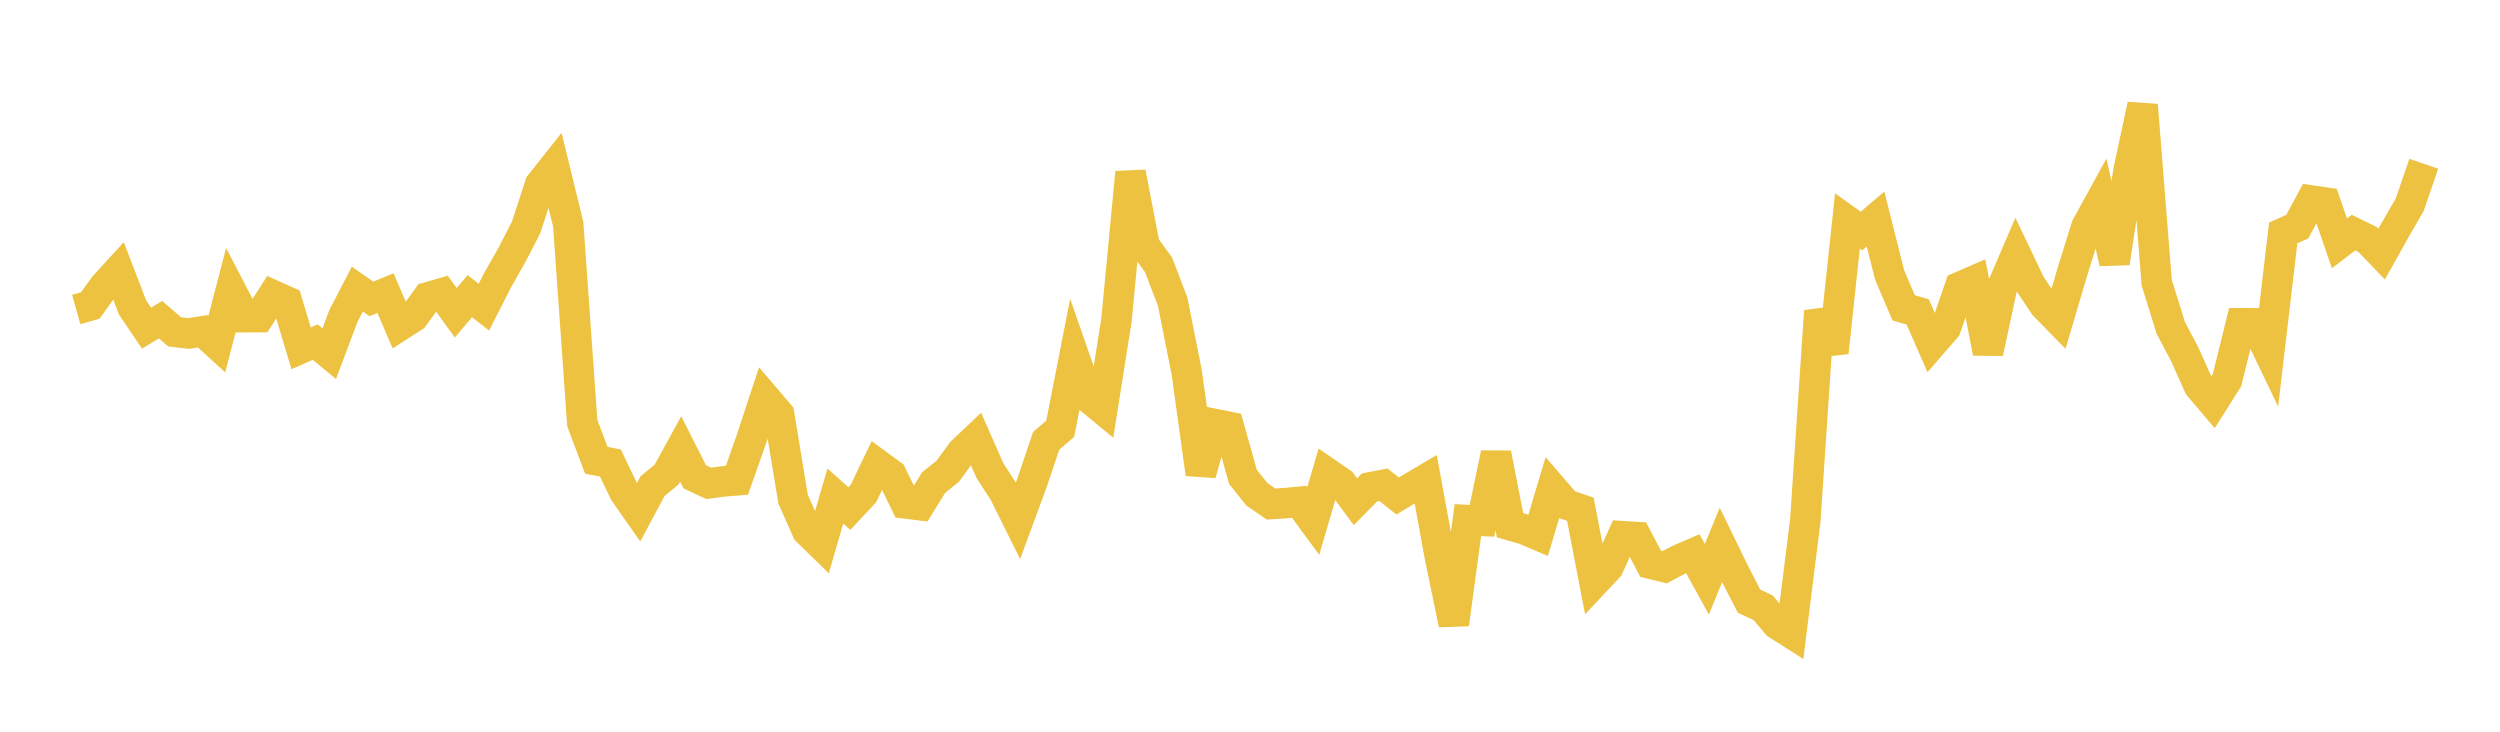 <svg width="164" height="48" xmlns="http://www.w3.org/2000/svg" xmlns:xlink="http://www.w3.org/1999/xlink"><path fill="none" stroke="rgb(237,194,64)" stroke-width="2" d="M5,20.303L5.922,20.042L6.844,18.76L7.766,17.753L8.689,20.159L9.611,21.525L10.533,20.971L11.455,21.768L12.377,21.878L13.299,21.73L14.222,22.572L15.144,19.035L16.066,20.808L16.988,20.805L17.91,19.368L18.832,19.782L19.754,22.849L20.677,22.443L21.599,23.202L22.521,20.745L23.443,18.966L24.365,19.609L25.287,19.227L26.21,21.377L27.132,20.783L28.054,19.509L28.976,19.242L29.898,20.519L30.82,19.426L31.743,20.148L32.665,18.337L33.587,16.716L34.509,14.924L35.431,12.104L36.353,10.939L37.275,14.711L38.198,27.758L39.12,30.198L40.042,30.372L40.964,32.295L41.886,33.614L42.808,31.89L43.731,31.13L44.653,29.449L45.575,31.278L46.497,31.71L47.419,31.581L48.341,31.511L49.263,28.897L50.186,26.095L51.108,27.176L52.03,32.754L52.952,34.827L53.874,35.727L54.796,32.538L55.719,33.365L56.641,32.376L57.563,30.456L58.485,31.131L59.407,33.027L60.329,33.139L61.251,31.653L62.174,30.91L63.096,29.649L64.018,28.776L64.94,30.872L65.862,32.3L66.784,34.154L67.707,31.654L68.629,28.918L69.551,28.124L70.473,23.419L71.395,26.072L72.317,26.832L73.24,20.993L74.162,11.31L75.084,16.114L76.006,17.38L76.928,19.796L77.85,24.439L78.772,31.095L79.695,27.816L80.617,28.001L81.539,31.286L82.461,32.432L83.383,33.065L84.305,33.006L85.228,32.919L86.15,34.176L87.072,31.032L87.994,31.666L88.916,32.915L89.838,31.978L90.76,31.8L91.683,32.538L92.605,31.983L93.527,31.438L94.449,36.481L95.371,40.95L96.293,34.118L97.216,34.167L98.138,29.745L99.06,34.46L99.982,34.72L100.904,35.113L101.826,32.024L102.749,33.095L103.671,33.405L104.593,38.185L105.515,37.204L106.437,35.174L107.359,35.229L108.281,36.984L109.204,37.207L110.126,36.723L111.048,36.323L111.97,37.999L112.892,35.75L113.814,37.645L114.737,39.435L115.659,39.866L116.581,40.952L117.503,41.539L118.425,34.176L119.347,20.407L120.269,23.127L121.192,14.494L122.114,15.156L123.036,14.37L123.958,18.036L124.88,20.193L125.802,20.463L126.725,22.568L127.647,21.503L128.569,18.823L129.491,18.422L130.413,23.142L131.335,18.845L132.257,16.704L133.18,18.64L134.102,20.023L135.024,20.967L135.946,17.839L136.868,14.87L137.79,13.193L138.713,17.245L139.635,11.167L140.557,6.889L141.479,18.535L142.401,21.504L143.323,23.25L144.246,25.318L145.168,26.404L146.09,24.946L147.012,21.205L147.934,21.208L148.856,23.132L149.778,15.28L150.701,14.868L151.623,13.152L152.545,13.288L153.467,15.962L154.389,15.259L155.311,15.708L156.234,16.67L157.156,15.022L158.078,13.43L159,10.743"></path></svg>